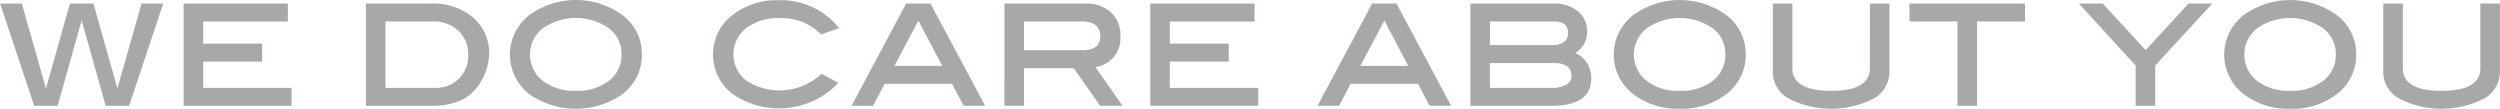 <svg xmlns="http://www.w3.org/2000/svg" width="325" height="14.157" viewBox="0 0 325 14.157">
  <defs>
    <style>
      .cls-1 {
        fill: #a7a9a9;
        fill-rule: evenodd;
      }
    </style>
  </defs>
  <path class="cls-1" d="M659.22,556.24l-4.432,13.292h-3.054l-3.118-11.117L645.5,569.532h-3.054l-4.432-13.292h2.821l3.139,11.044,3.118-11.044h3.054l3.116,11.044L656.4,556.24h2.821Zm16.69,13.293H661.87V556.241h13.552v2.335H664.416v2.873h7.655v2.336h-7.655V567.2H675.91v2.334ZM694.6,567.2a4.158,4.158,0,0,0,3.065-1.2,4.114,4.114,0,0,0,1.2-3.041,4.18,4.18,0,0,0-1.272-3.182,4.724,4.724,0,0,0-3.393-1.206h-6.087V567.2h6.49ZM694,556.24a8.021,8.021,0,0,1,5.515,1.838,6.008,6.008,0,0,1,2.08,4.712,7.4,7.4,0,0,1-2.187,5.015,4.825,4.825,0,0,1-1.949,1.188,8.7,8.7,0,0,1-3.034.539h-8.865V556.24H694Zm24.8,6.6a4.167,4.167,0,0,0-1.658-3.391,7.545,7.545,0,0,0-8.573.01,4.338,4.338,0,0,0-.032,6.813,6.717,6.717,0,0,0,4.334,1.311,6.648,6.648,0,0,0,4.3-1.311,4.2,4.2,0,0,0,1.625-3.432m2.649,0.01a6.356,6.356,0,0,1-2.735,5.317,10.623,10.623,0,0,1-11.685,0,6.477,6.477,0,0,1,.02-10.59,10.342,10.342,0,0,1,11.643,0,6.3,6.3,0,0,1,2.757,5.273m25.641-3.414-2.332.82a7.189,7.189,0,0,0-5.323-2.118,6.969,6.969,0,0,0-4.433,1.3,4.324,4.324,0,0,0,0,6.8,7.953,7.953,0,0,0,9.8-.868l2.186,1.188A10.629,10.629,0,0,1,733.1,567.9a6.472,6.472,0,0,1,.329-10.321,9.468,9.468,0,0,1,5.833-1.771,9.611,9.611,0,0,1,7.825,3.63m13.407,4.906-3.1-5.887-3.122,5.887h6.22Zm5.575,5.187h-2.8l-1.5-2.853H753l-1.5,2.853h-2.8l7.1-13.292h3.16Zm12.66-7.22q2.312,0,2.312-1.813,0-1.925-2.46-1.924h-7.465v3.737h7.613Zm5.2,7.22h-2.916l-3.416-4.885h-6.478v4.885h-2.546V556.241h10.542a4.668,4.668,0,0,1,3.308,1.144,4,4,0,0,1,1.229,3.07A3.763,3.763,0,0,1,780.4,564.5Zm17.646,0h-14.04V556.241h13.551v2.335H790.076v2.873h7.656v2.336h-7.656V567.2h11.5v2.334Zm19.492-5.187-3.1-5.887-3.122,5.887h6.22Zm5.576,5.187h-2.8l-1.5-2.853h-8.764l-1.5,2.853h-2.8l7.105-13.292h3.16Zm13.106-2.333a3.539,3.539,0,0,0,1.877-.417,1.267,1.267,0,0,0,.669-1.117q0-1.689-2.333-1.688h-8.27V567.2h8.057Zm0.17-5.556a2.164,2.164,0,0,0,1.41-.424,1.4,1.4,0,0,0,.521-1.144q0-1.5-1.845-1.5h-8.313v3.069h8.227Zm2.864,1.016a3.5,3.5,0,0,1,2.079,3.285q0,3.589-5.113,3.589h-10.6V556.24h10.731a4.861,4.861,0,0,1,3.267,1.017,3.351,3.351,0,0,1,1.187,2.68,3.152,3.152,0,0,1-1.548,2.723m19.513,0.184a4.167,4.167,0,0,0-1.658-3.391,7.545,7.545,0,0,0-8.573.01,4.339,4.339,0,0,0-.033,6.813,6.723,6.723,0,0,0,4.335,1.311,6.643,6.643,0,0,0,4.3-1.311,4.2,4.2,0,0,0,1.626-3.432m2.649,0.01a6.354,6.354,0,0,1-2.736,5.317,9.438,9.438,0,0,1-5.831,1.751,9.533,9.533,0,0,1-5.853-1.751,6.475,6.475,0,0,1,.02-10.59,10.342,10.342,0,0,1,11.643,0,6.3,6.3,0,0,1,2.757,5.273m18.685,2.313a3.964,3.964,0,0,1-2.057,3.426,12.149,12.149,0,0,1-11.05,0,3.961,3.961,0,0,1-2.058-3.426V556.24h2.546v8.409q0,2.938,5.047,2.938,5.027,0,5.026-2.938V556.24h2.546v8.927Zm17.624-6.592h-6.235v10.957H892.47V558.575h-6.234V556.24H901.25v2.335ZM925.6,556.24l-7.423,8.064v5.228h-2.545V564.3l-7.38-8.064h3.1l5.579,6.064,5.584-6.064H925.6Zm16.058,6.6A4.166,4.166,0,0,0,940,559.453a7.543,7.543,0,0,0-8.572.01,4.337,4.337,0,0,0-.033,6.813,6.72,6.72,0,0,0,4.334,1.311,6.648,6.648,0,0,0,4.3-1.311,4.2,4.2,0,0,0,1.626-3.432m2.649,0.01a6.357,6.357,0,0,1-2.736,5.317,9.44,9.44,0,0,1-5.831,1.751,9.536,9.536,0,0,1-5.854-1.751,6.477,6.477,0,0,1,.02-10.59,10.344,10.344,0,0,1,11.644,0,6.3,6.3,0,0,1,2.757,5.273m18.685,2.313a3.965,3.965,0,0,1-2.058,3.426,12.149,12.149,0,0,1-11.05,0,3.962,3.962,0,0,1-2.057-3.426V556.24h2.546v8.409q0,2.938,5.047,2.938,5.027,0,5.026-2.938V556.24h2.546v8.927Z" transform="translate(-638 -555.781)"/>
</svg>
